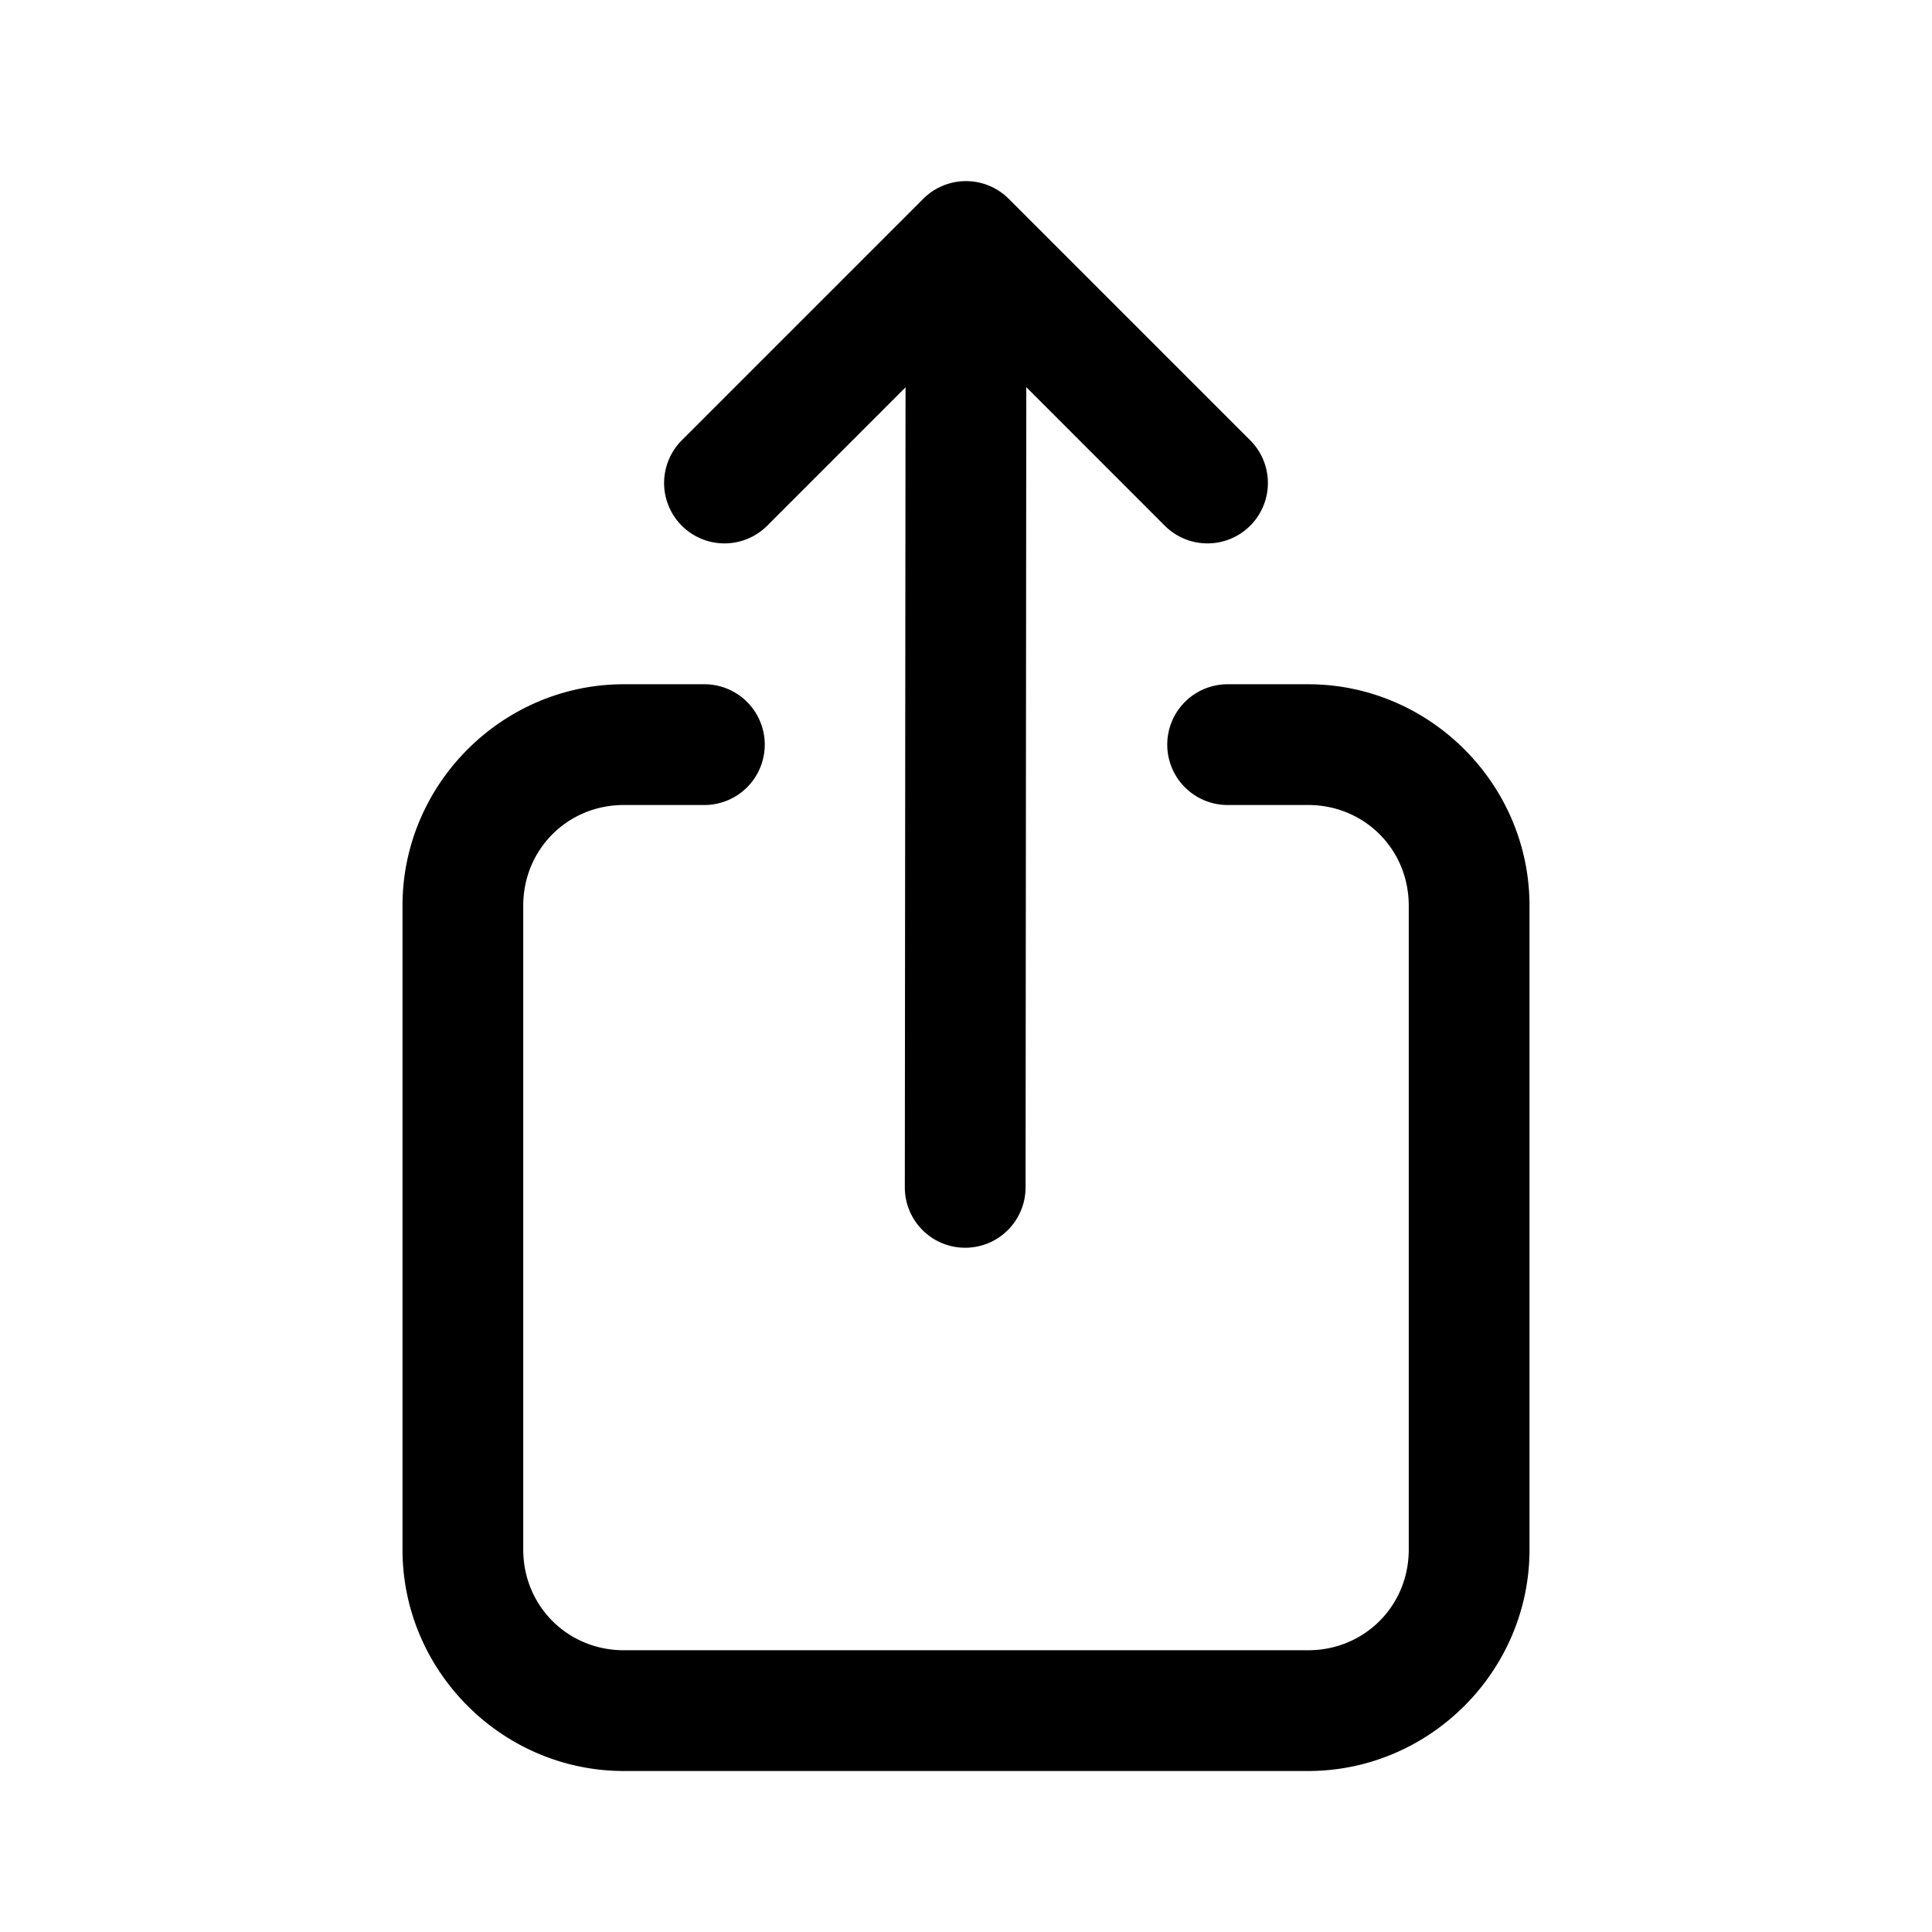 <svg xmlns="http://www.w3.org/2000/svg"  viewBox="0 0 48 48" width="16px" height="16px"><path d="M 23.979 4.5 A 1.5 1.5 0 0 0 22.939 4.939 L 16.939 10.939 A 1.5 1.5 0 1 0 19.061 13.061 L 22.498 9.623 L 22.48 29.498 A 1.5 1.5 0 1 0 25.48 29.502 L 25.498 9.619 L 28.939 13.061 A 1.5 1.5 0 1 0 31.061 10.939 L 25.061 4.939 A 1.5 1.5 0 0 0 23.979 4.5 z M 15.5 17 C 12.48 17 10 19.48 10 22.5 L 10 38.5 C 10 41.52 12.48 44 15.5 44 L 32.5 44 C 35.52 44 38 41.52 38 38.5 L 38 22.5 C 38 19.48 35.52 17 32.5 17 L 30.5 17 A 1.5 1.5 0 1 0 30.5 20 L 32.5 20 C 33.898 20 35 21.102 35 22.5 L 35 38.5 C 35 39.898 33.898 41 32.5 41 L 15.5 41 C 14.102 41 13 39.898 13 38.5 L 13 22.5 C 13 21.102 14.102 20 15.5 20 L 17.5 20 A 1.5 1.5 0 1 0 17.5 17 L 15.5 17 z"/></svg>
